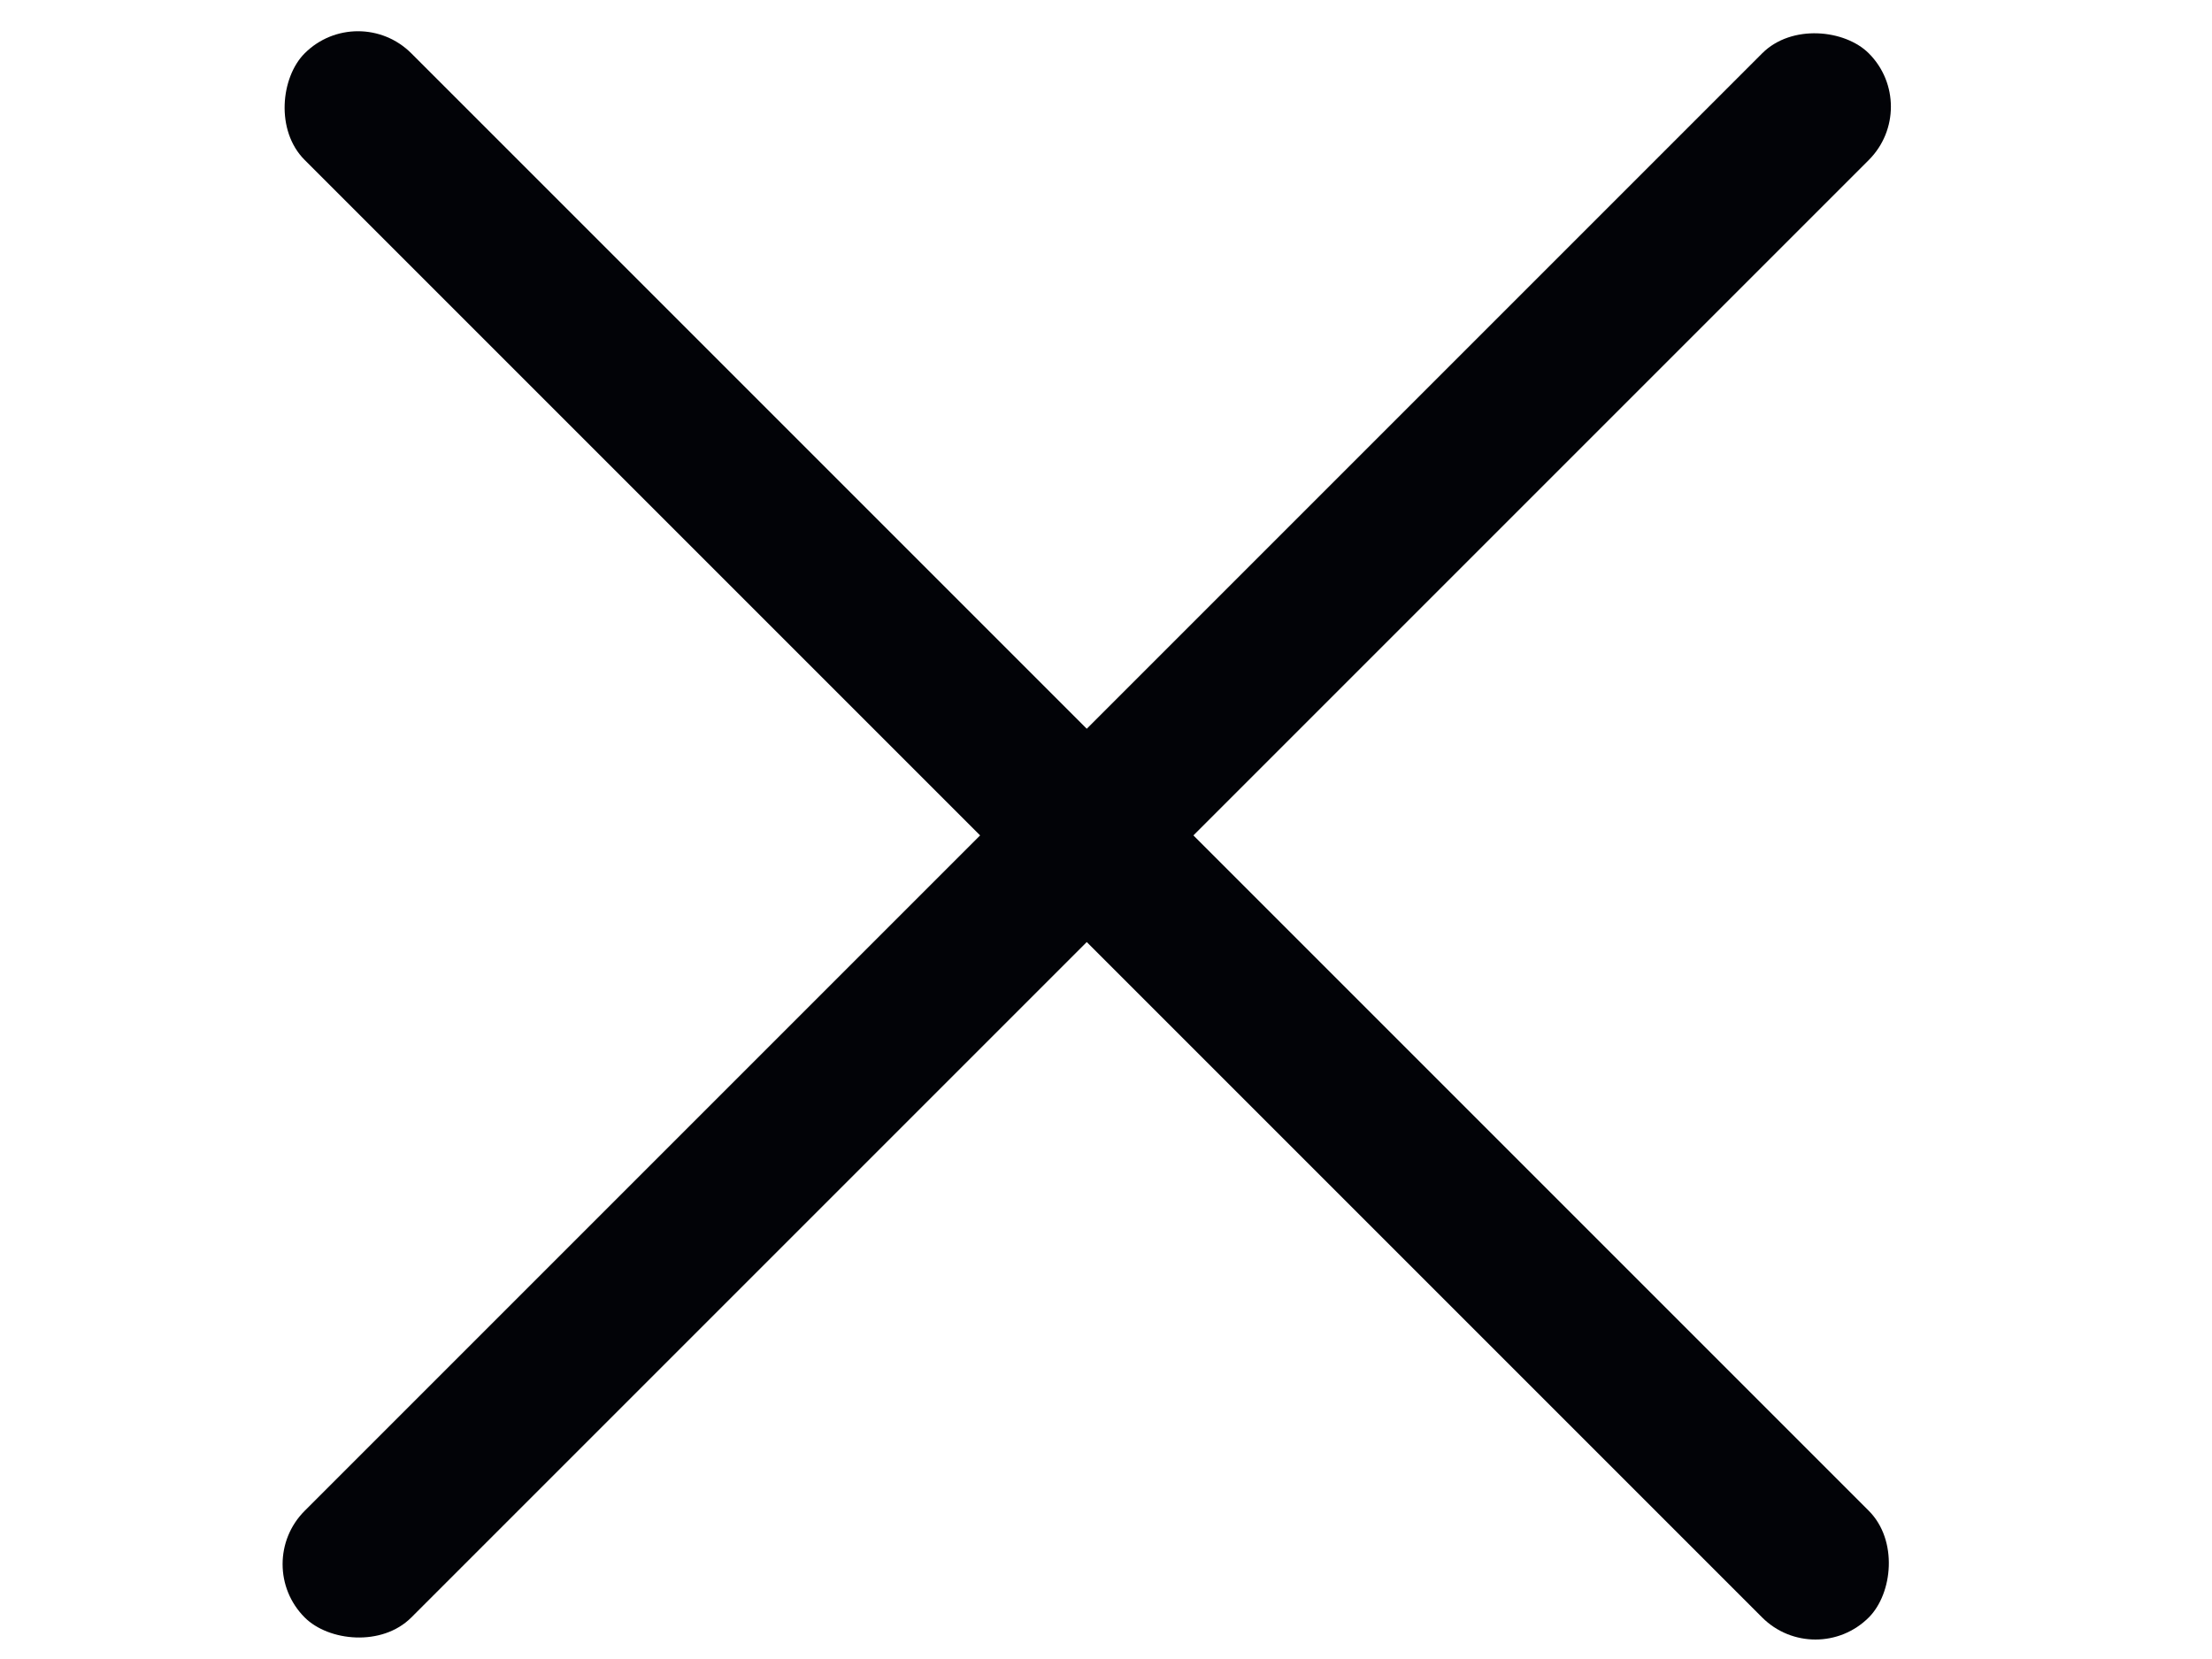 <svg width="44" height="33" viewBox="0 0 44 33" fill="none" xmlns="http://www.w3.org/2000/svg">
<rect x="7.121" y="0" width="44" height="3" rx="1.5" transform="rotate(45 7.121 0)" fill="#020307"/>
<rect x="5" y="31.113" width="44" height="3" rx="1.5" transform="rotate(-45 5 31.113)" fill="#020307"/>
</svg>
